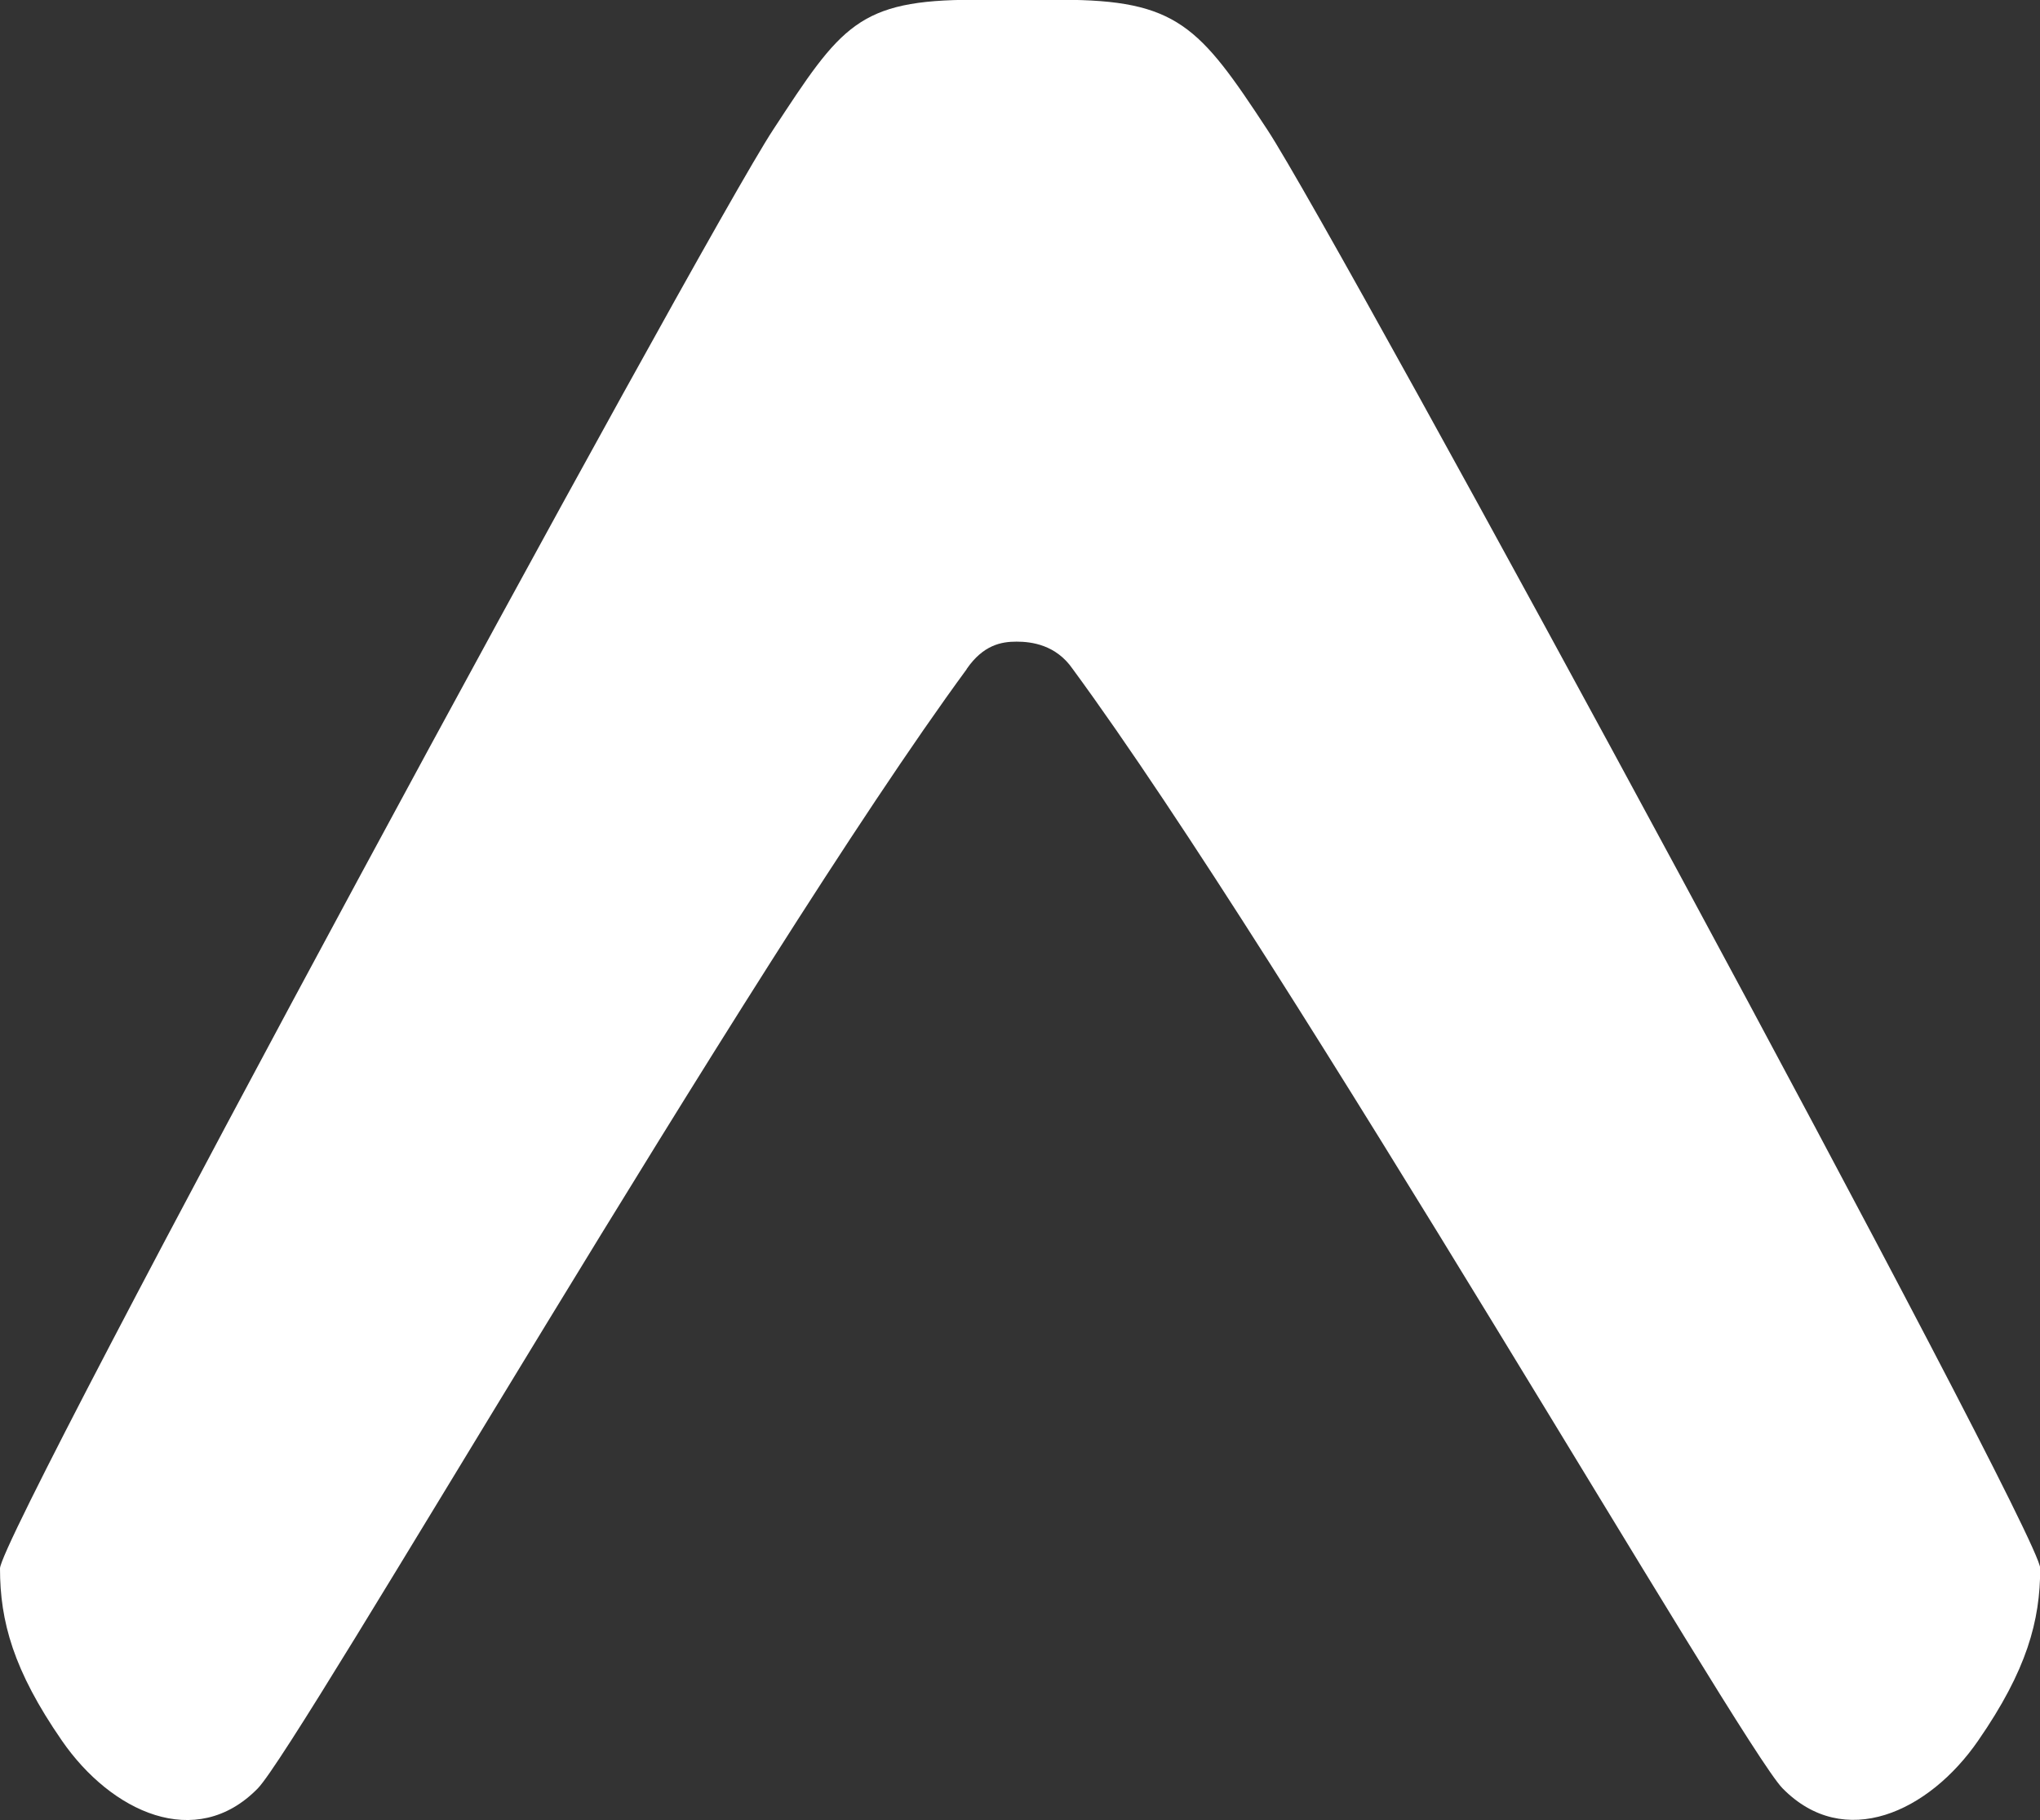 
<svg id="Devicon" xmlns="http://www.w3.org/2000/svg" viewBox="0 0 97.77 87.25">
  <rect x="0" y="0" width="97.77" height="87.25" fill="#333333" stroke="none"/>
  <path fill="#FFF" d="M46.33,32.07c.8-1.16,1.67-1.31,2.39-1.31s1.89.15,2.69,1.31c10.42,14.19,32.02,51.62,34.02,53.66,2.96,3.02,7.02,1.14,9.38-2.29,2.33-3.37,2.97-5.74,2.97-8.26,0-1.72-33.64-63.79-37.04-68.96-3.26-4.97-4.32-6.23-9.89-6.23h-4.17c-5.56,0-6.37,1.25-9.62,6.22C33.64,11.4,0,73.47,0,75.19c0,2.53.64,4.89,2.97,8.26,2.36,3.42,6.42,5.31,9.38,2.29,2-2.04,23.57-39.47,33.98-53.66h0Z"/>
</svg>